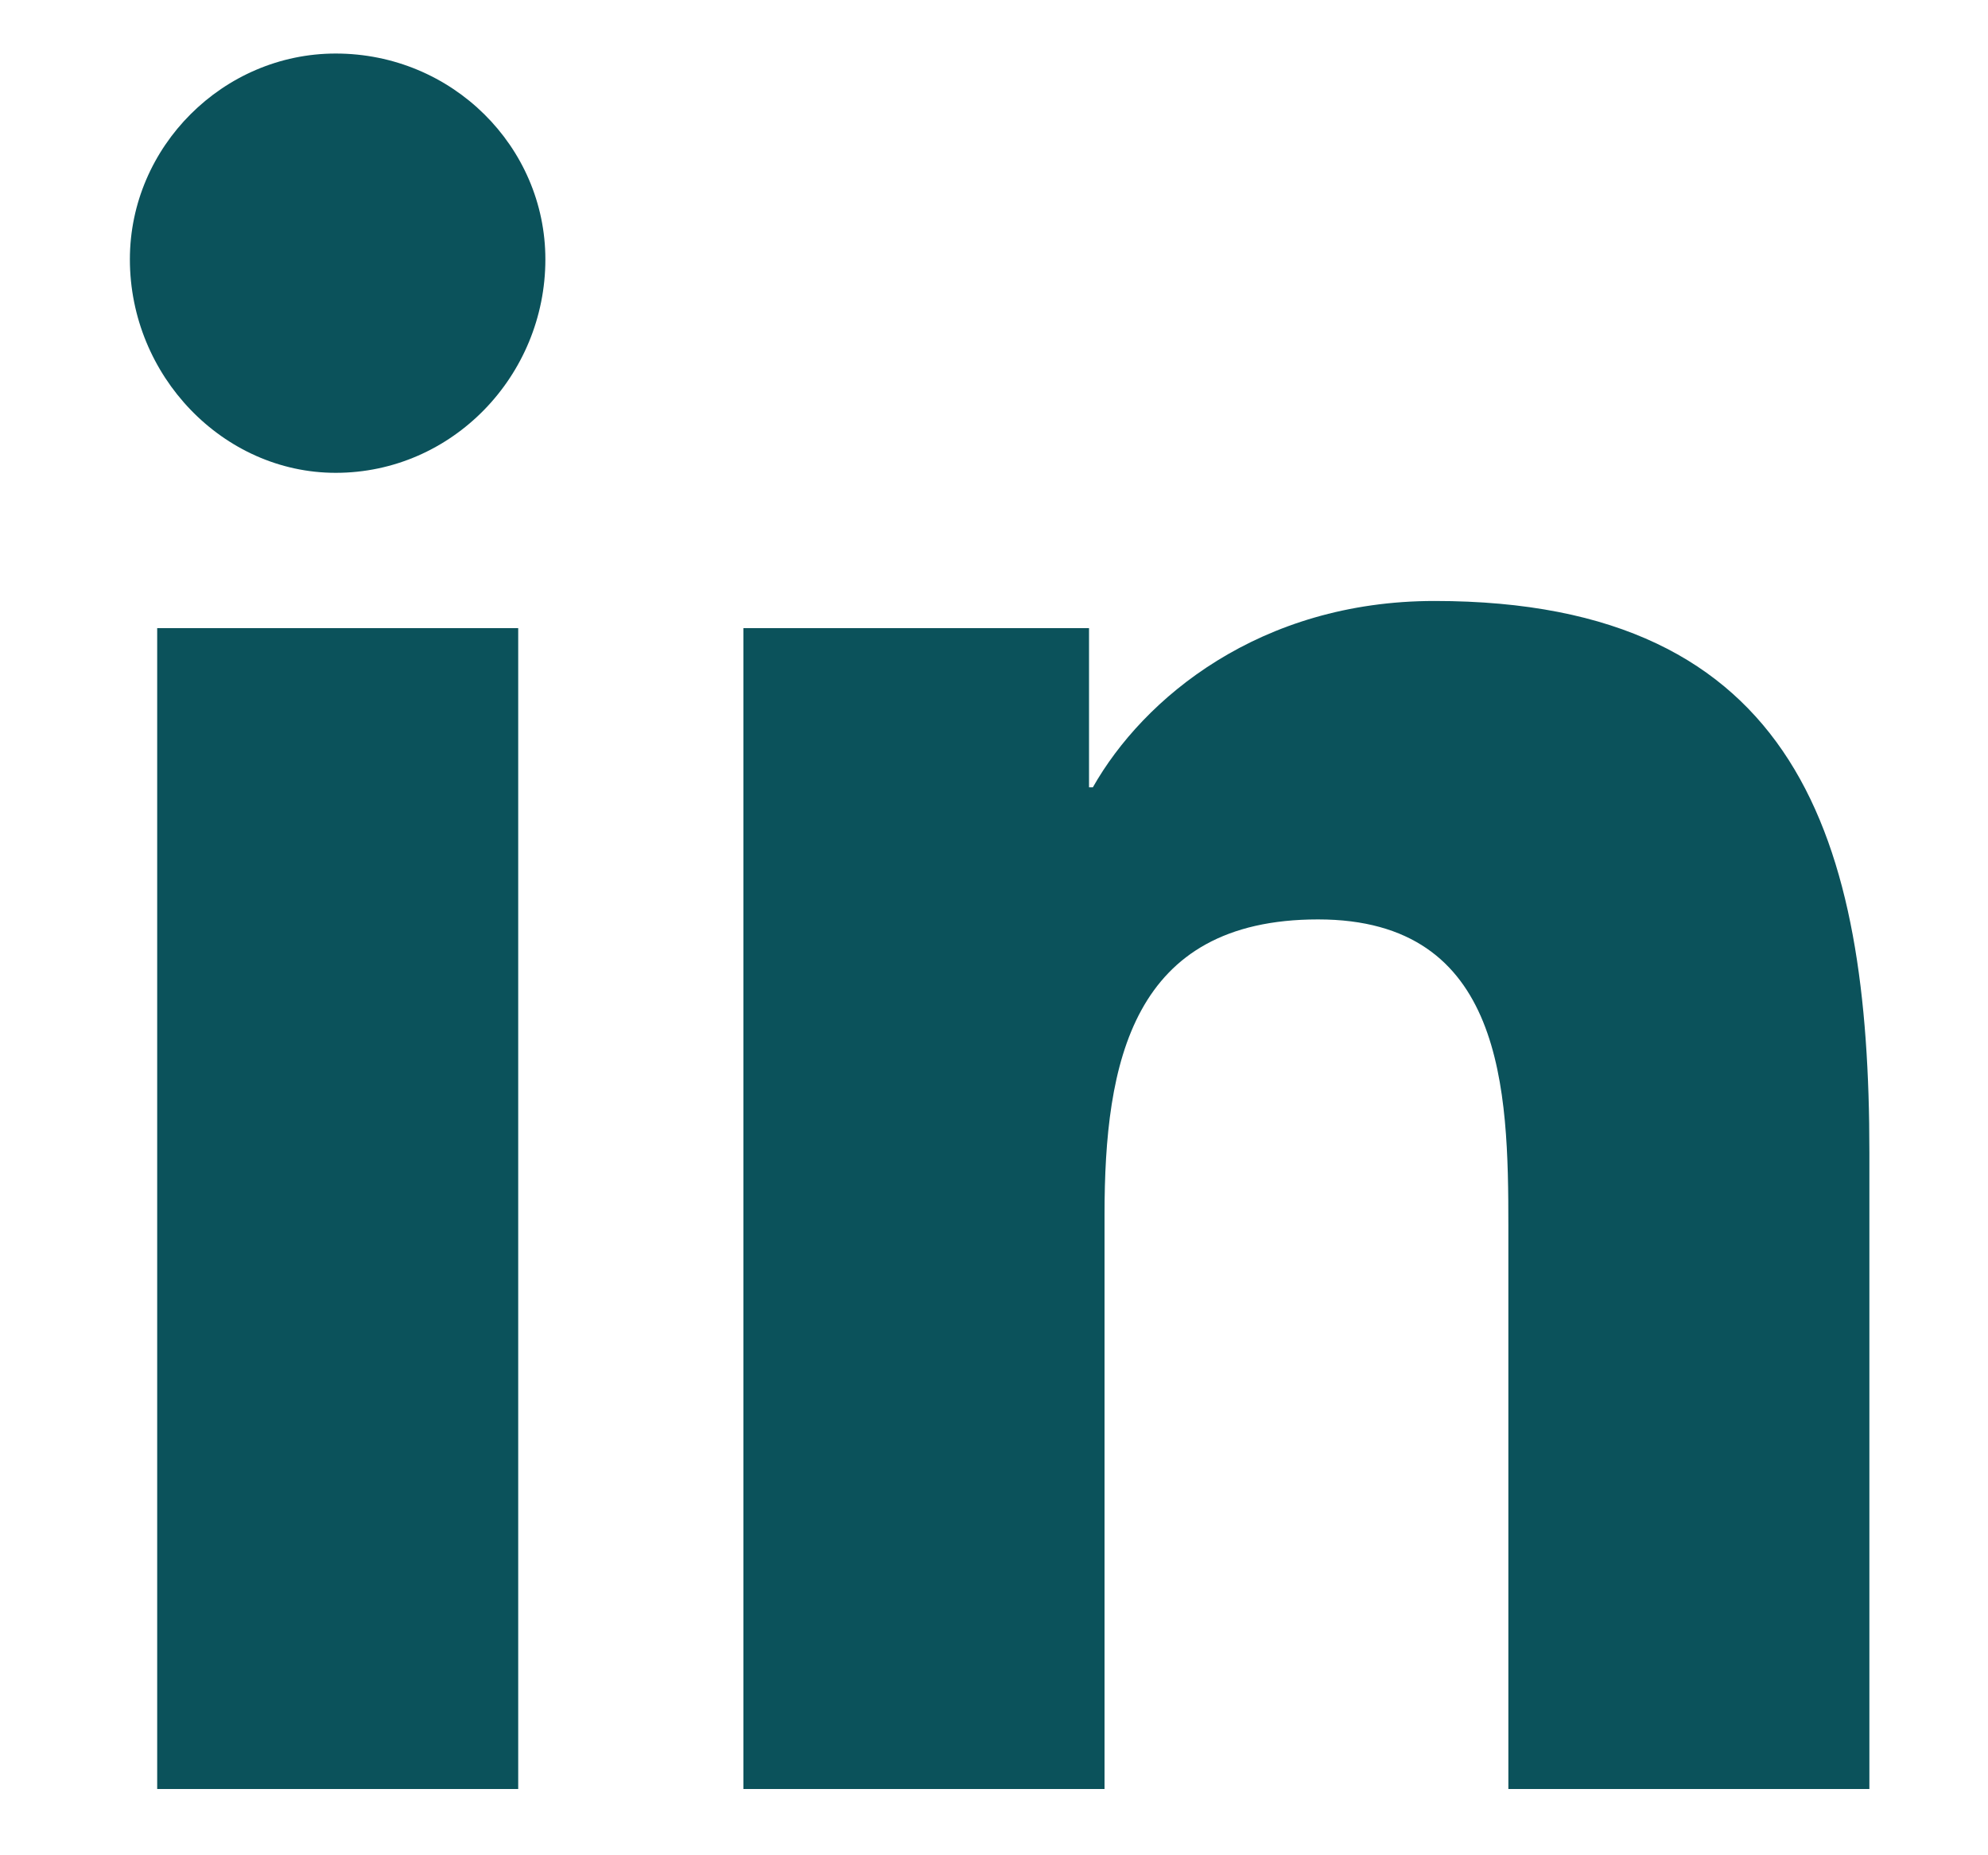 <svg width="15" height="14" viewBox="0 0 15 14" fill="none" xmlns="http://www.w3.org/2000/svg">
<path d="M3.91 13.5H1.186V4.74H3.91V13.5ZM2.533 3.568C1.684 3.568 0.98 2.836 0.98 1.957C0.98 1.107 1.684 0.404 2.533 0.404C3.412 0.404 4.115 1.107 4.115 1.957C4.115 2.836 3.412 3.568 2.533 3.568ZM14.076 13.5H11.381V9.252C11.381 8.227 11.352 6.938 9.945 6.938C8.539 6.938 8.334 8.021 8.334 9.164V13.5H5.609V4.74H8.217V5.941H8.246C8.627 5.268 9.506 4.535 10.824 4.535C13.578 4.535 14.105 6.352 14.105 8.695V13.5H14.076Z" fill="#0B525B"/>
</svg>
